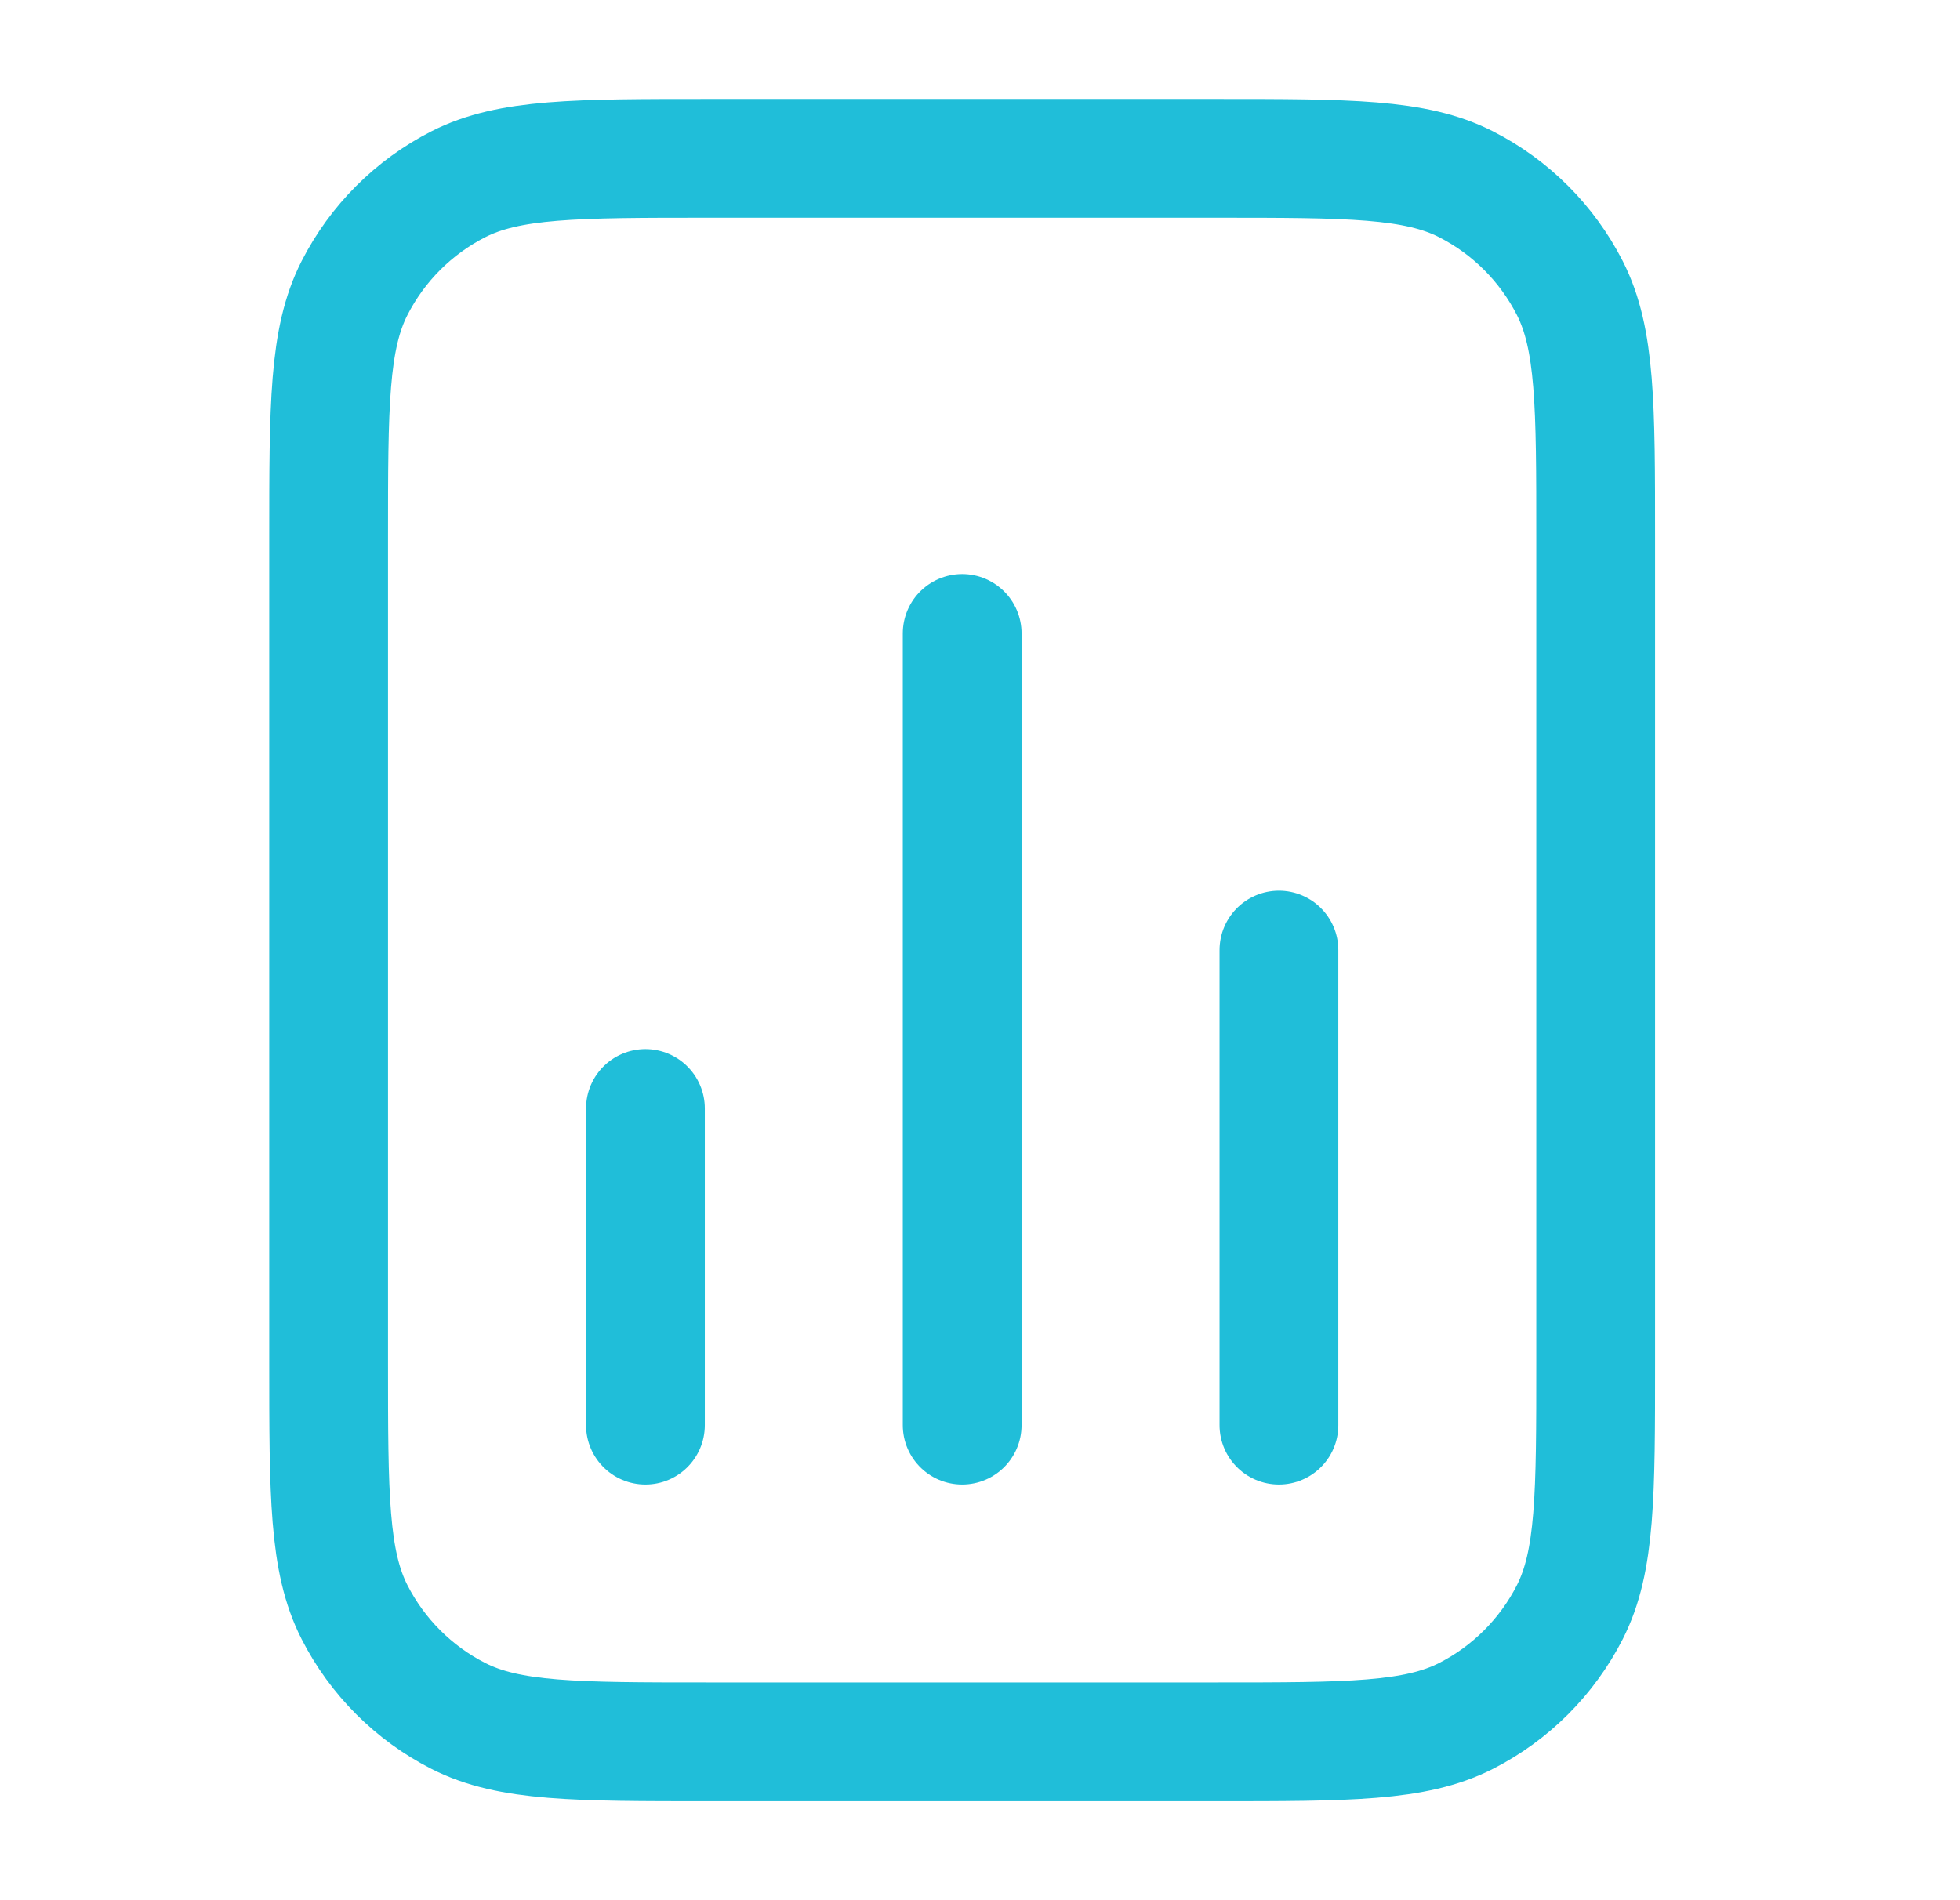 <svg width="33" height="32" viewBox="0 0 33 32" fill="none" xmlns="http://www.w3.org/2000/svg">
<path d="M10.867 18.667V24M21.533 16V24M16.2 10.667V24M26.866 9.067V22.933C26.866 25.174 26.866 26.294 26.431 27.149C26.047 27.902 25.435 28.514 24.683 28.897C23.827 29.333 22.707 29.333 20.466 29.333H11.933C9.693 29.333 8.573 29.333 7.717 28.897C6.965 28.514 6.353 27.902 5.969 27.149C5.533 26.294 5.533 25.174 5.533 22.933V9.067C5.533 6.827 5.533 5.706 5.969 4.851C6.353 4.098 6.965 3.486 7.717 3.103C8.573 2.667 9.693 2.667 11.933 2.667H20.466C22.707 2.667 23.827 2.667 24.683 3.103C25.435 3.486 26.047 4.098 26.431 4.851C26.866 5.706 26.866 6.827 26.866 9.067Z" stroke="#20BED9" stroke-width="2" stroke-linecap="round" stroke-linejoin="round"/>
</svg>

